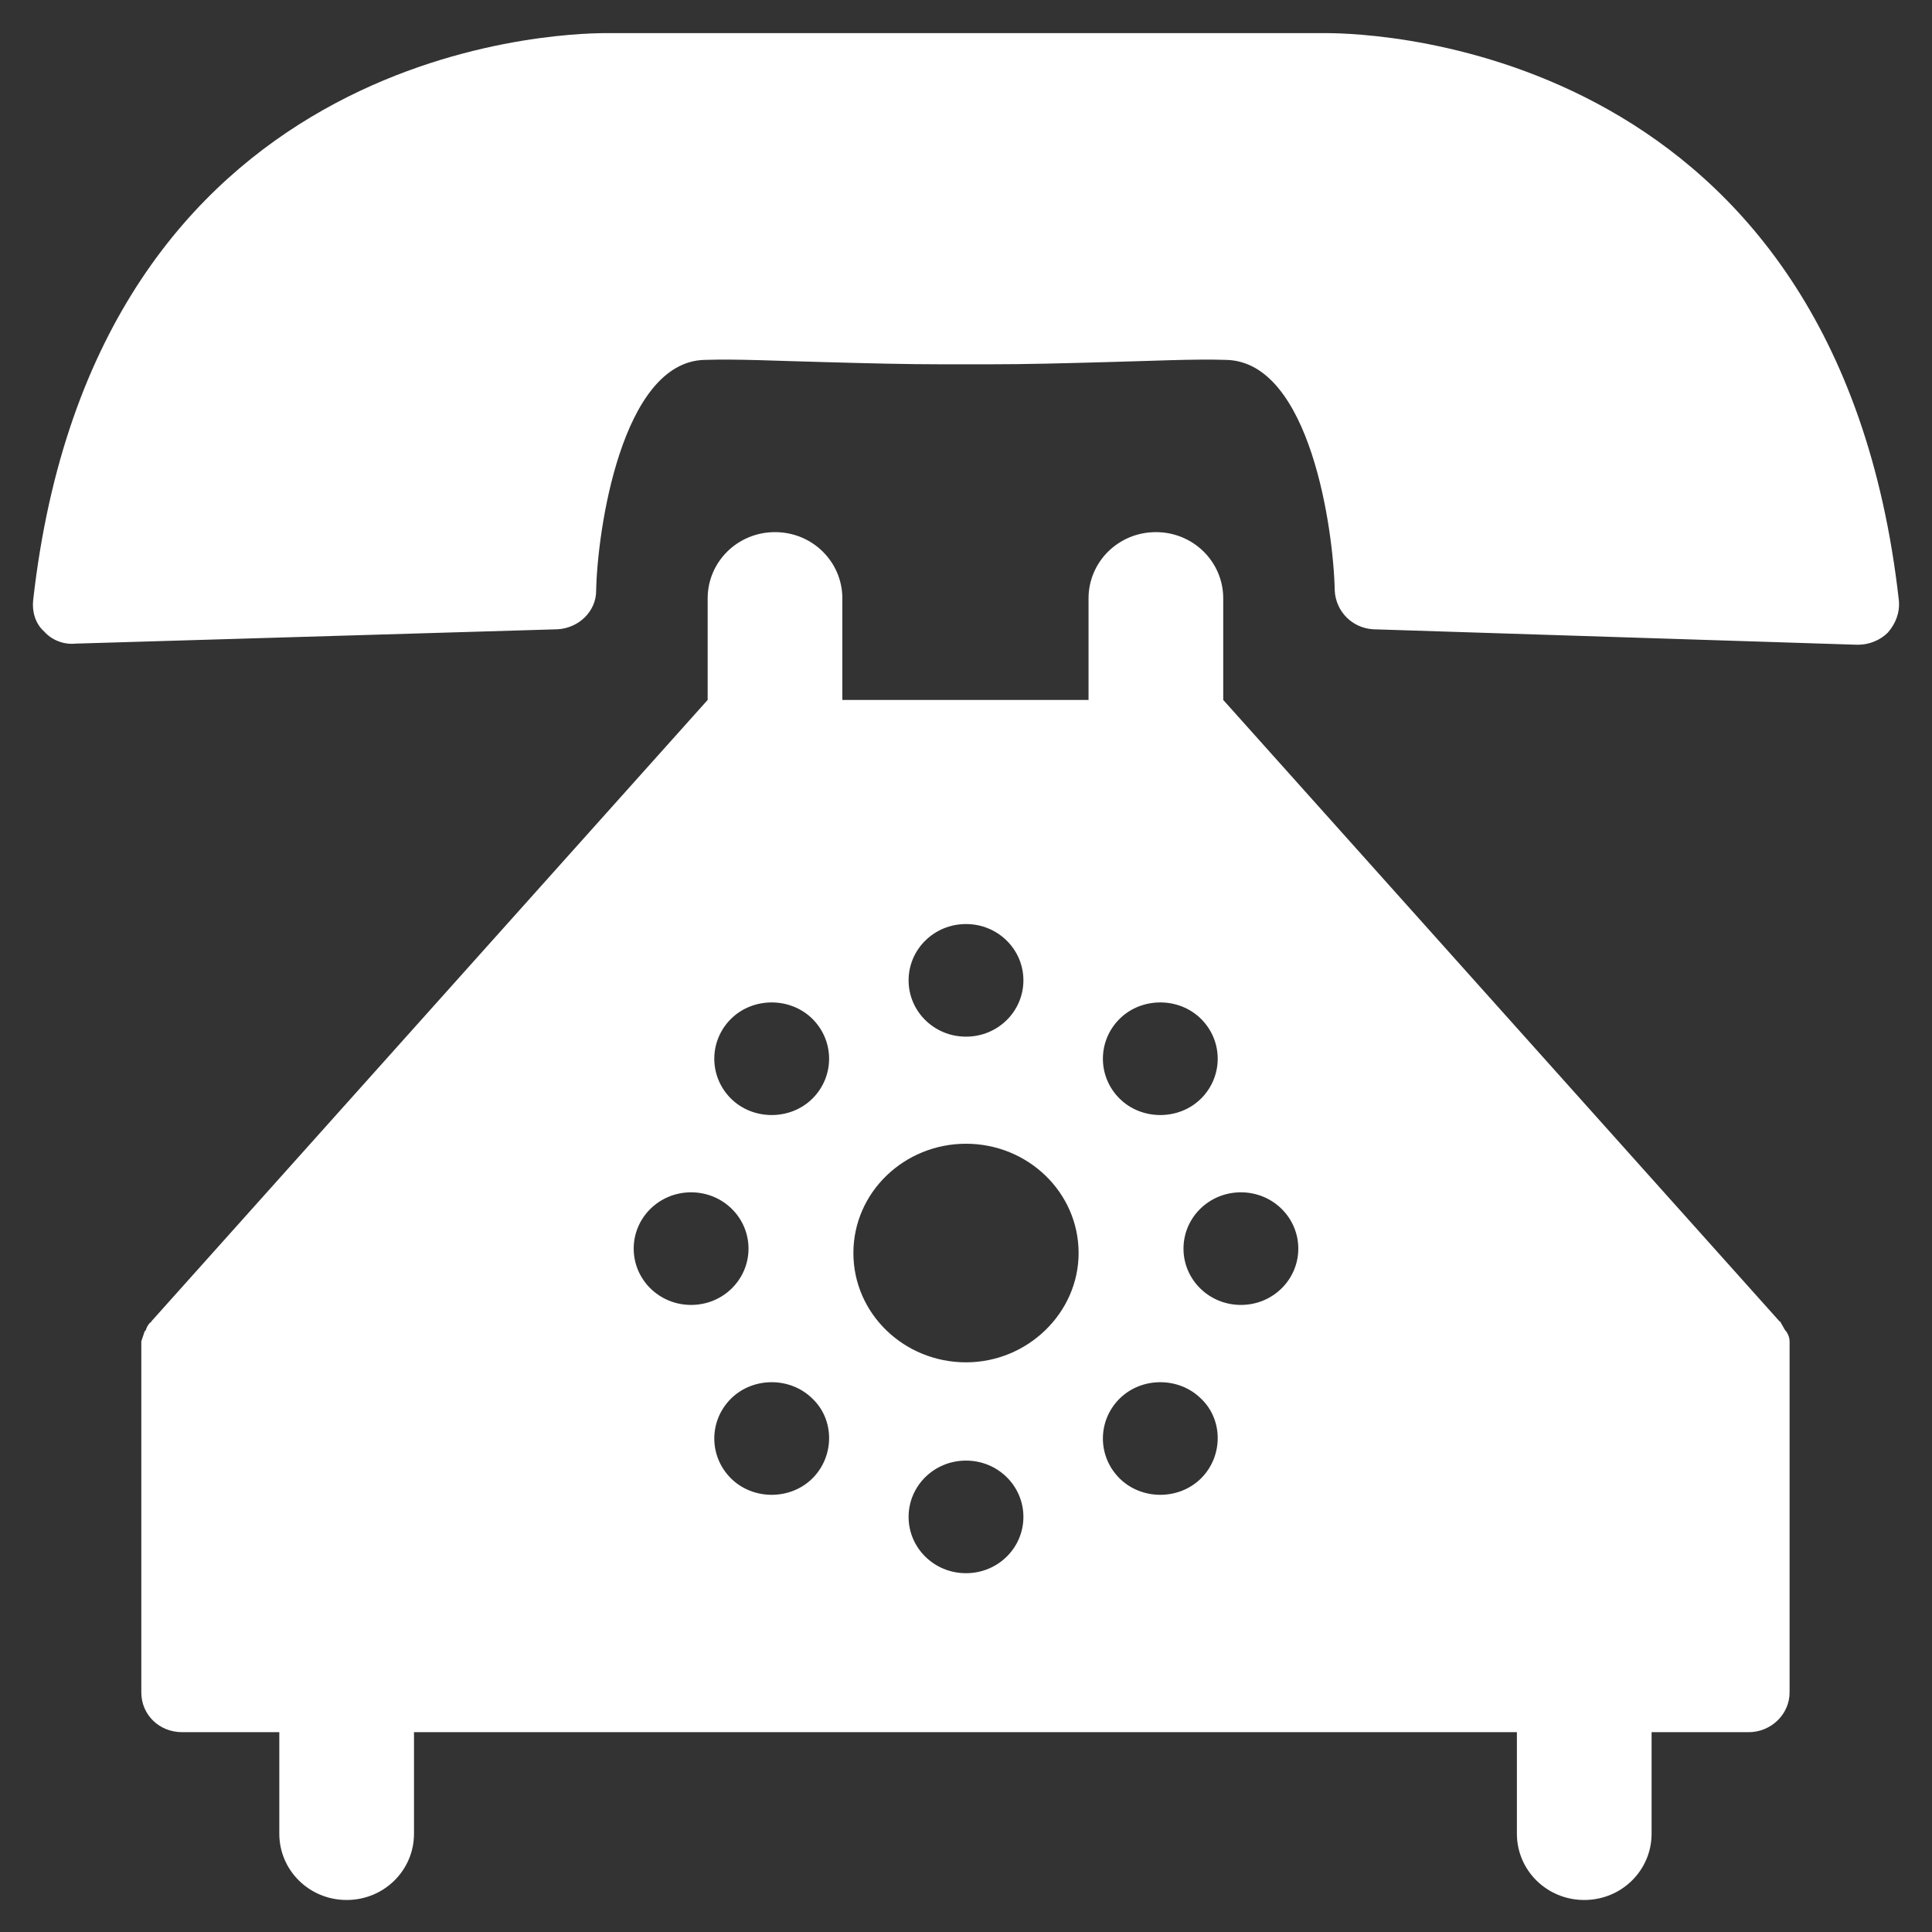 <?xml version="1.0" encoding="utf-8"?>
<!-- Generator: Adobe Illustrator 22.0.1, SVG Export Plug-In . SVG Version: 6.00 Build 0)  -->
<svg version="1.1" id="Layer_1" xmlns="http://www.w3.org/2000/svg" xmlns:xlink="http://www.w3.org/1999/xlink" x="0px" y="0px"
	 viewBox="0 0 175 175" style="enable-background:new 0 0 175 175;" xml:space="preserve">
<rect x="0" y="0" width="175" height="175" fill="#333333" stroke="none"/>
<style type="text/css">
	.st0{fill:#FFFFFF;}
</style>
<g>
	<path class="st0" d="M172,54.4C166.4,4.4,124.8,3,120.1,3c-0.5,0-0.9,0-0.9,0L56,3c0,0-0.4,0-1.1,0C50.2,3,8.6,4.4,3,54.4
		c-0.1,1,0.2,2.1,1,2.8c0.7,0.8,1.8,1.2,2.8,1.1L50.5,57c1.9-0.1,3.5-1.6,3.5-3.5c0.1-5.4,2.3-20.7,9.8-20.9c3-0.1,6.8,0.1,10.9,0.2
		C78.3,32.9,82,33,85.6,33c0.1,0,0.2,0,0.3,0h3.2c0.1,0,0.2,0,0.3,0c3.6,0,7.2-0.1,10.8-0.2c4.1-0.1,7.9-0.3,10.9-0.2
		c7.6,0.2,9.7,15.5,9.8,20.9c0.1,1.9,1.6,3.4,3.5,3.5l43.8,1.4c0,0,0.1,0,0.1,0c1,0,2-0.4,2.7-1.1C171.7,56.5,172.1,55.5,172,54.4z"
		/>
	<path class="st0" d="M162.1,121.5c0-0.3-0.1-0.6-0.3-0.9c0,0-0.1-0.1-0.1-0.1c-0.1-0.2-0.3-0.5-0.4-0.7c0,0,0-0.1-0.1-0.1
		l-50.4-56.3h0v-9.2c0-3.3-2.7-6-6.1-6c-3.4,0-6.1,2.7-6.1,6v9.2H76.3v-9.2c0-3.3-2.7-6-6.1-6c-3.4,0-6.1,2.7-6.1,6v9.2l-50.4,56.3
		c0,0,0,0.1-0.1,0.1c-0.2,0.2-0.3,0.4-0.4,0.7c0,0-0.1,0.1-0.1,0.1c-0.1,0.3-0.2,0.6-0.3,0.9c0,0.1,0,0.2,0,0.2c0,0.1,0,0.2,0,0.4
		v31.2c0,2,1.6,3.6,3.7,3.6h8.8v9.2c0,3.3,2.7,6,6.1,6c3.4,0,6.1-2.7,6.1-6v-9.2h99.9v9.2c0,3.3,2.7,6,6.1,6c3.4,0,6.1-2.7,6.1-6
		v-9.2h8.8c2,0,3.7-1.6,3.7-3.6v-31.2c0-0.1,0-0.2,0-0.4C162.1,121.7,162.1,121.6,162.1,121.5z M57.4,113.1c0-2.8,2.3-5.1,5.2-5.1
		c2.9,0,5.2,2.3,5.2,5.1c0,2.8-2.3,5.1-5.2,5.1C59.7,118.2,57.4,115.9,57.4,113.1z M73.6,133.9c-2,2-5.4,2-7.4,0c-2-2-2-5.2,0-7.2
		c2-2,5.4-2,7.4,0C75.6,128.6,75.6,131.9,73.6,133.9z M73.6,99.5c-2,2-5.4,2-7.4,0c-2-2-2-5.2,0-7.2c2-2,5.4-2,7.4,0
		C75.6,94.3,75.6,97.5,73.6,99.5z M87.5,83.7c2.9,0,5.2,2.3,5.2,5.1c0,2.8-2.3,5.1-5.2,5.1c-2.9,0-5.2-2.3-5.2-5.1
		C82.3,86,84.6,83.7,87.5,83.7z M87.5,142.5c-2.9,0-5.2-2.3-5.2-5.1c0-2.8,2.3-5.1,5.2-5.1c2.9,0,5.2,2.3,5.2,5.1
		C92.7,140.2,90.4,142.5,87.5,142.5z M87.5,123.4c-5.6,0-10.2-4.4-10.2-9.9c0-5.5,4.6-9.9,10.2-9.9c5.6,0,10.2,4.4,10.2,9.9
		C97.7,118.9,93.1,123.4,87.5,123.4z M101.4,92.3c2-2,5.4-2,7.4,0c2,2,2,5.2,0,7.2c-2,2-5.4,2-7.4,0C99.4,97.5,99.4,94.3,101.4,92.3
		z M108.8,133.9c-2,2-5.4,2-7.4,0c-2-2-2-5.2,0-7.2c2-2,5.4-2,7.4,0C110.8,128.6,110.8,131.9,108.8,133.9z M112.4,118.2
		c-2.9,0-5.2-2.3-5.2-5.1c0-2.8,2.3-5.1,5.2-5.1c2.9,0,5.2,2.3,5.2,5.1C117.6,115.9,115.3,118.2,112.4,118.2z"/>
</g>
</svg>

